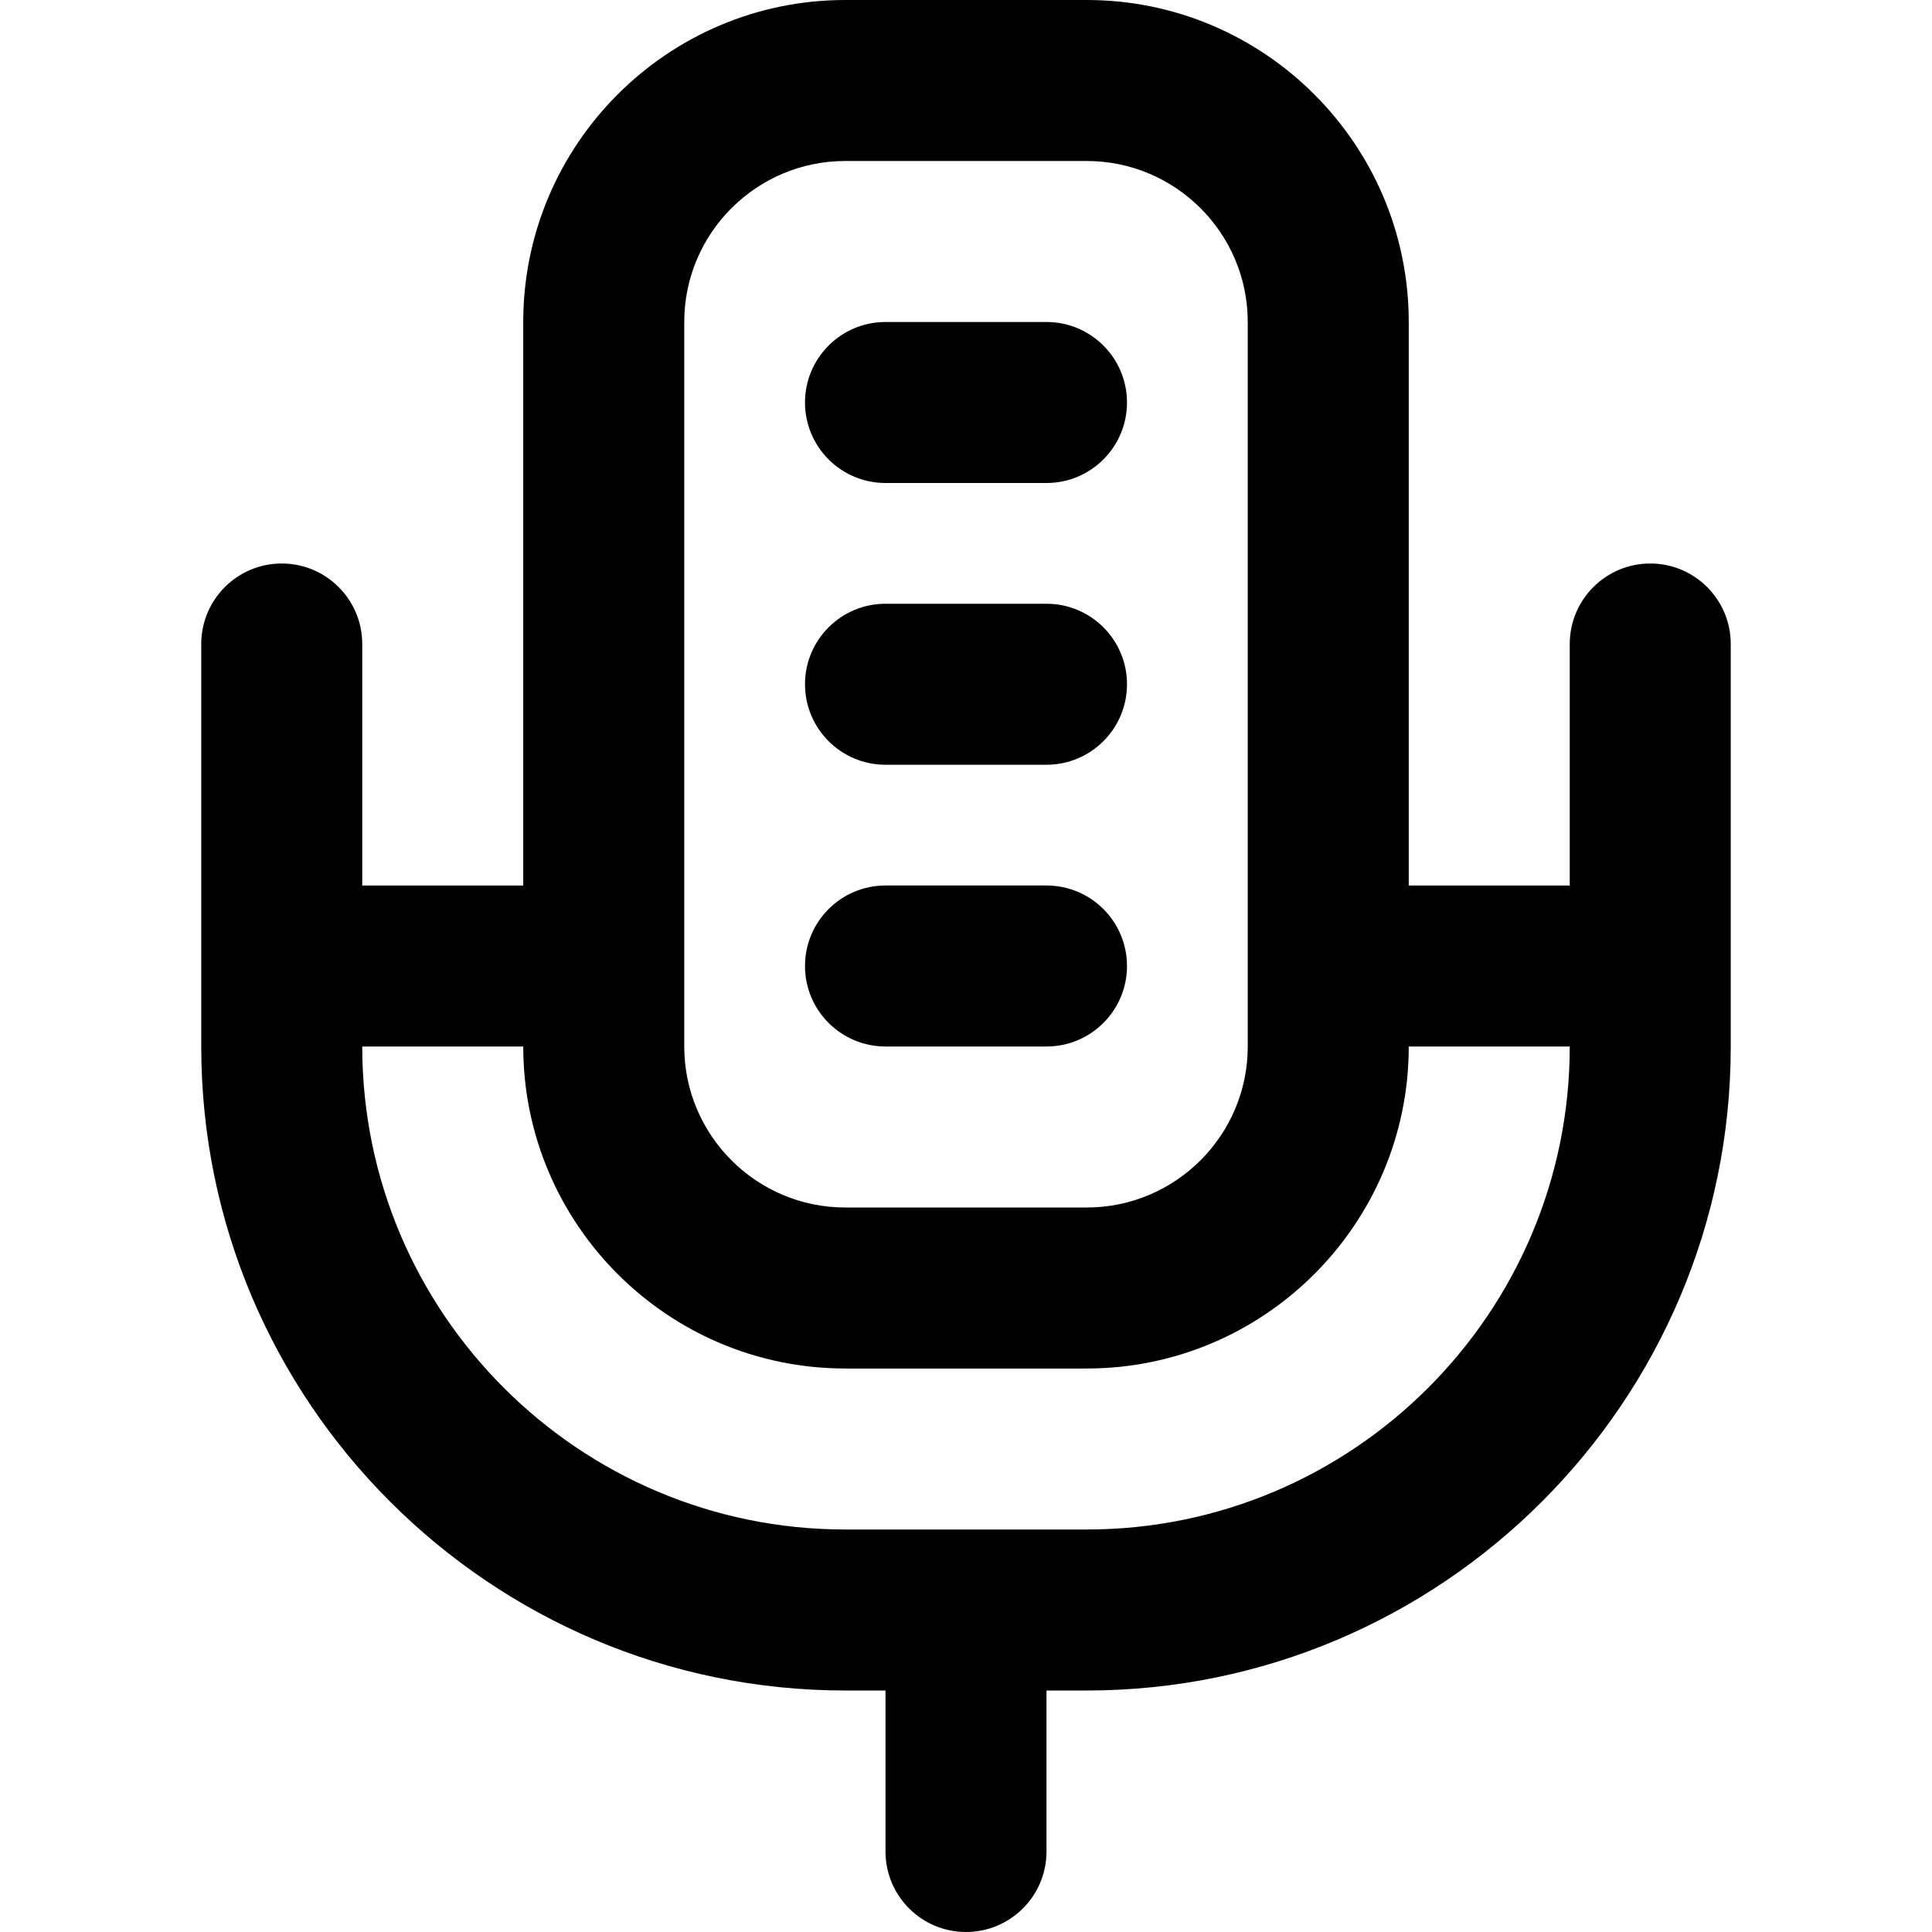 <?xml version="1.0" encoding="UTF-8"?> <svg xmlns="http://www.w3.org/2000/svg" height="384pt" viewBox="-40 0 384 384" width="384pt"> <path d="m128 336h8v32c0 8.832 7.168 16 16 16s16-7.168 16-16v-32h8c70.574 0 128-57.426 128-128v-80c0-8.832-7.168-16-16-16s-16 7.168-16 16v48h-32v-112c0-35.289-28.711-64-64-64h-48c-35.289 0-64 28.711-64 64v112h-32v-48c0-8.832-7.168-16-16-16s-16 7.168-16 16v80c0 70.574 57.426 128 128 128zm-32-272c0-17.648 14.352-32 32-32h48c17.648 0 32 14.352 32 32v144c0 17.648-14.352 32-32 32h-48c-17.648 0-32-14.352-32-32zm-32 144c0 35.289 28.711 64 64 64h48c35.289 0 64-28.711 64-64h32c0 52.938-43.062 96-96 96h-48c-52.938 0-96-43.062-96-96zm0 0"></path> <path d="m136 96h32c8.832 0 16-7.168 16-16s-7.168-16-16-16h-32c-8.832 0-16 7.168-16 16s7.168 16 16 16zm0 0"></path> <path d="m136 152h32c8.832 0 16-7.168 16-16s-7.168-16-16-16h-32c-8.832 0-16 7.168-16 16s7.168 16 16 16zm0 0"></path> <path d="m136 208h32c8.832 0 16-7.168 16-16s-7.168-16-16-16h-32c-8.832 0-16 7.168-16 16s7.168 16 16 16zm0 0"></path> </svg> 